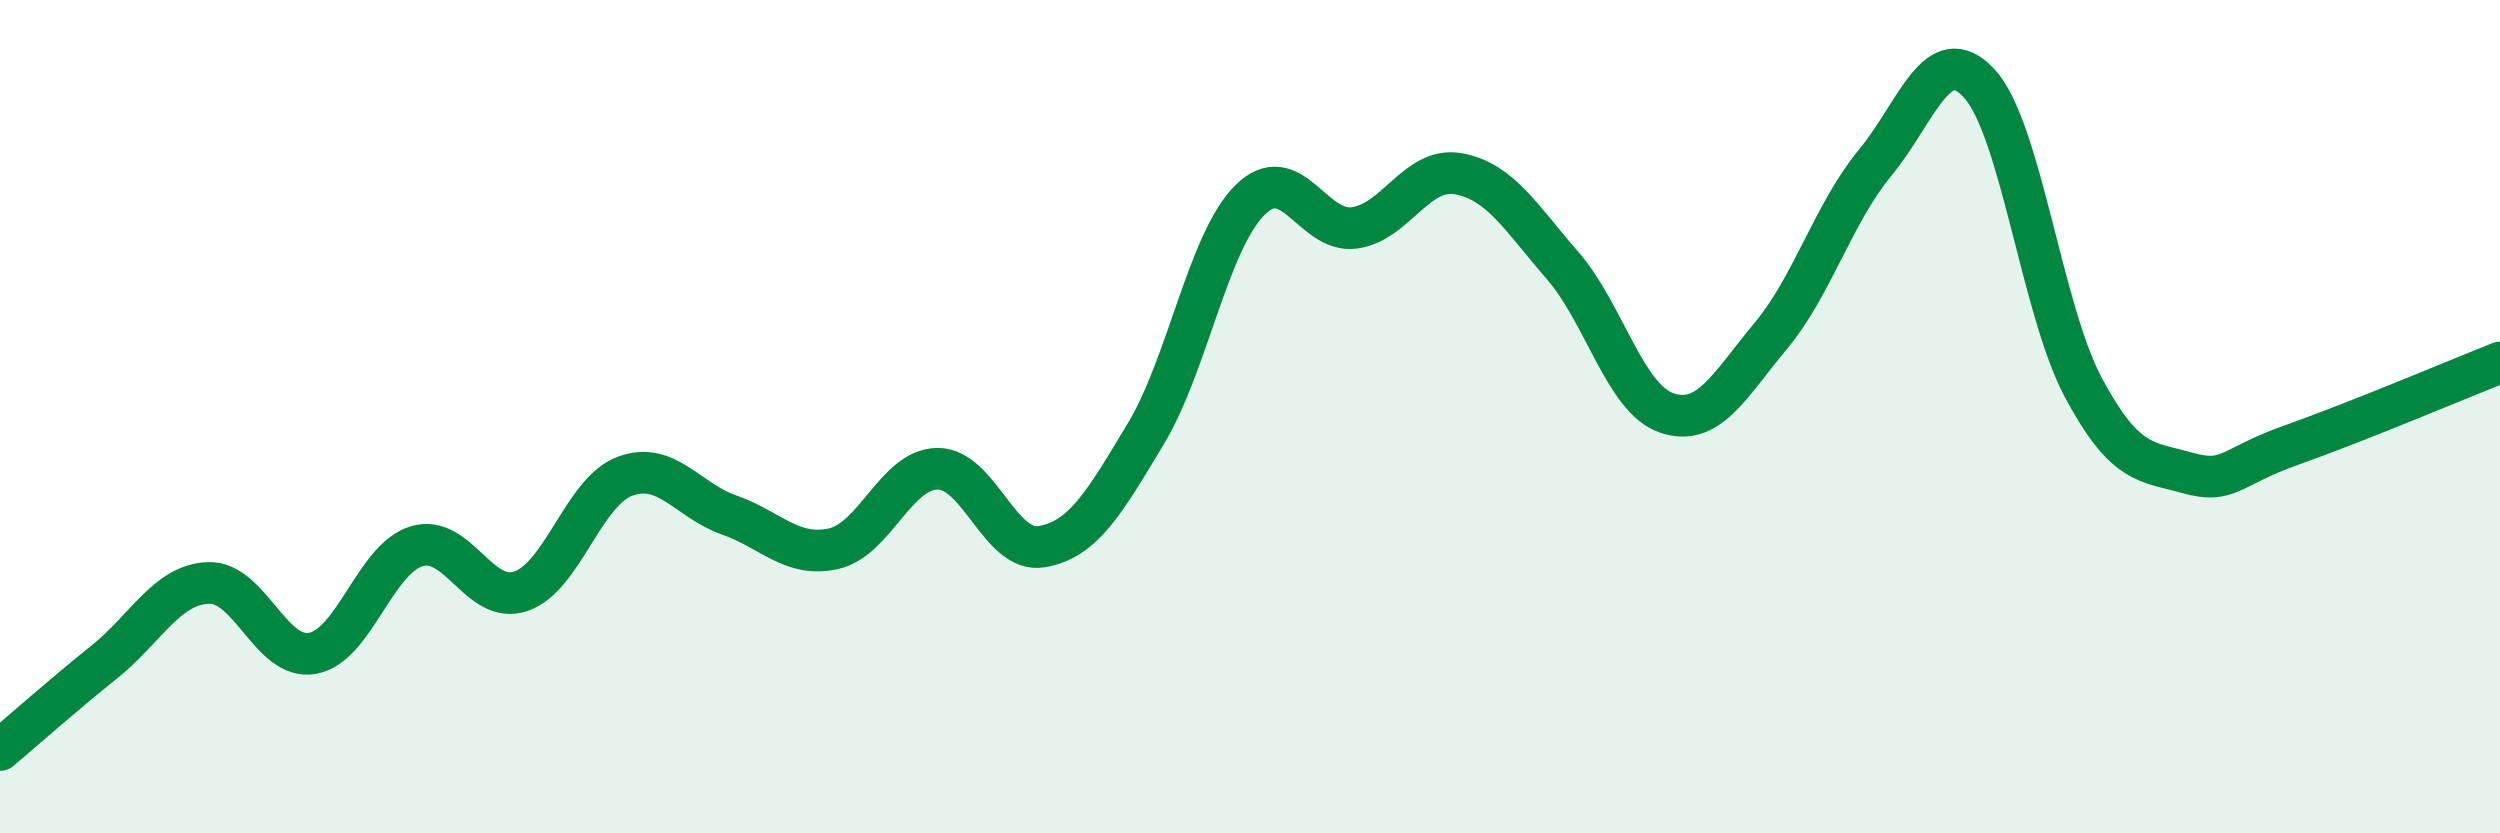
    <svg width="60" height="20" viewBox="0 0 60 20" xmlns="http://www.w3.org/2000/svg">
      <path
        d="M 0,18 C 0.5,17.58 1.5,16.69 2.5,15.89 C 3.5,15.09 4,14.03 5,13.99 C 6,13.95 6.5,15.86 7.5,15.68 C 8.5,15.5 9,13.41 10,13.11 C 11,12.81 11.5,14.53 12.5,14.19 C 13.5,13.85 14,11.8 15,11.43 C 16,11.06 16.5,12.01 17.5,12.36 C 18.5,12.71 19,13.39 20,13.17 C 21,12.95 21.5,11.26 22.5,11.25 C 23.5,11.24 24,13.29 25,13.12 C 26,12.95 26.5,12.07 27.5,10.41 C 28.5,8.75 29,5.79 30,4.8 C 31,3.81 31.5,5.6 32.5,5.47 C 33.5,5.34 34,3.99 35,4.17 C 36,4.35 36.5,5.22 37.5,6.37 C 38.5,7.52 39,9.57 40,9.91 C 41,10.25 41.5,9.26 42.5,8.06 C 43.5,6.86 44,5.12 45,3.91 C 46,2.7 46.5,0.92 47.5,2 C 48.5,3.08 49,7.43 50,9.3 C 51,11.17 51.5,11.07 52.5,11.35 C 53.5,11.63 53.5,11.21 55,10.68 C 56.5,10.15 59,9.1 60,8.7L60 20L0 20Z"
        fill="#008740"
        opacity="0.1"
        stroke-linecap="round"
        stroke-linejoin="round"
      />
      <path
        d="M 0,18 C 0.5,17.58 1.5,16.69 2.5,15.89 C 3.5,15.09 4,14.03 5,13.99 C 6,13.95 6.5,15.86 7.5,15.68 C 8.5,15.5 9,13.41 10,13.11 C 11,12.81 11.5,14.53 12.5,14.19 C 13.5,13.85 14,11.8 15,11.43 C 16,11.06 16.5,12.01 17.5,12.36 C 18.5,12.71 19,13.39 20,13.17 C 21,12.95 21.5,11.26 22.5,11.25 C 23.5,11.24 24,13.29 25,13.12 C 26,12.95 26.5,12.07 27.5,10.41 C 28.5,8.75 29,5.79 30,4.8 C 31,3.81 31.5,5.6 32.5,5.47 C 33.5,5.34 34,3.99 35,4.17 C 36,4.35 36.5,5.22 37.5,6.37 C 38.5,7.52 39,9.57 40,9.91 C 41,10.25 41.5,9.26 42.5,8.06 C 43.5,6.86 44,5.12 45,3.91 C 46,2.7 46.5,0.92 47.5,2 C 48.5,3.08 49,7.43 50,9.3 C 51,11.17 51.5,11.07 52.5,11.35 C 53.5,11.63 53.5,11.21 55,10.68 C 56.5,10.15 59,9.1 60,8.7"
        stroke="#008740"
        stroke-width="1"
        fill="none"
        stroke-linecap="round"
        stroke-linejoin="round"
      />
    </svg>
  